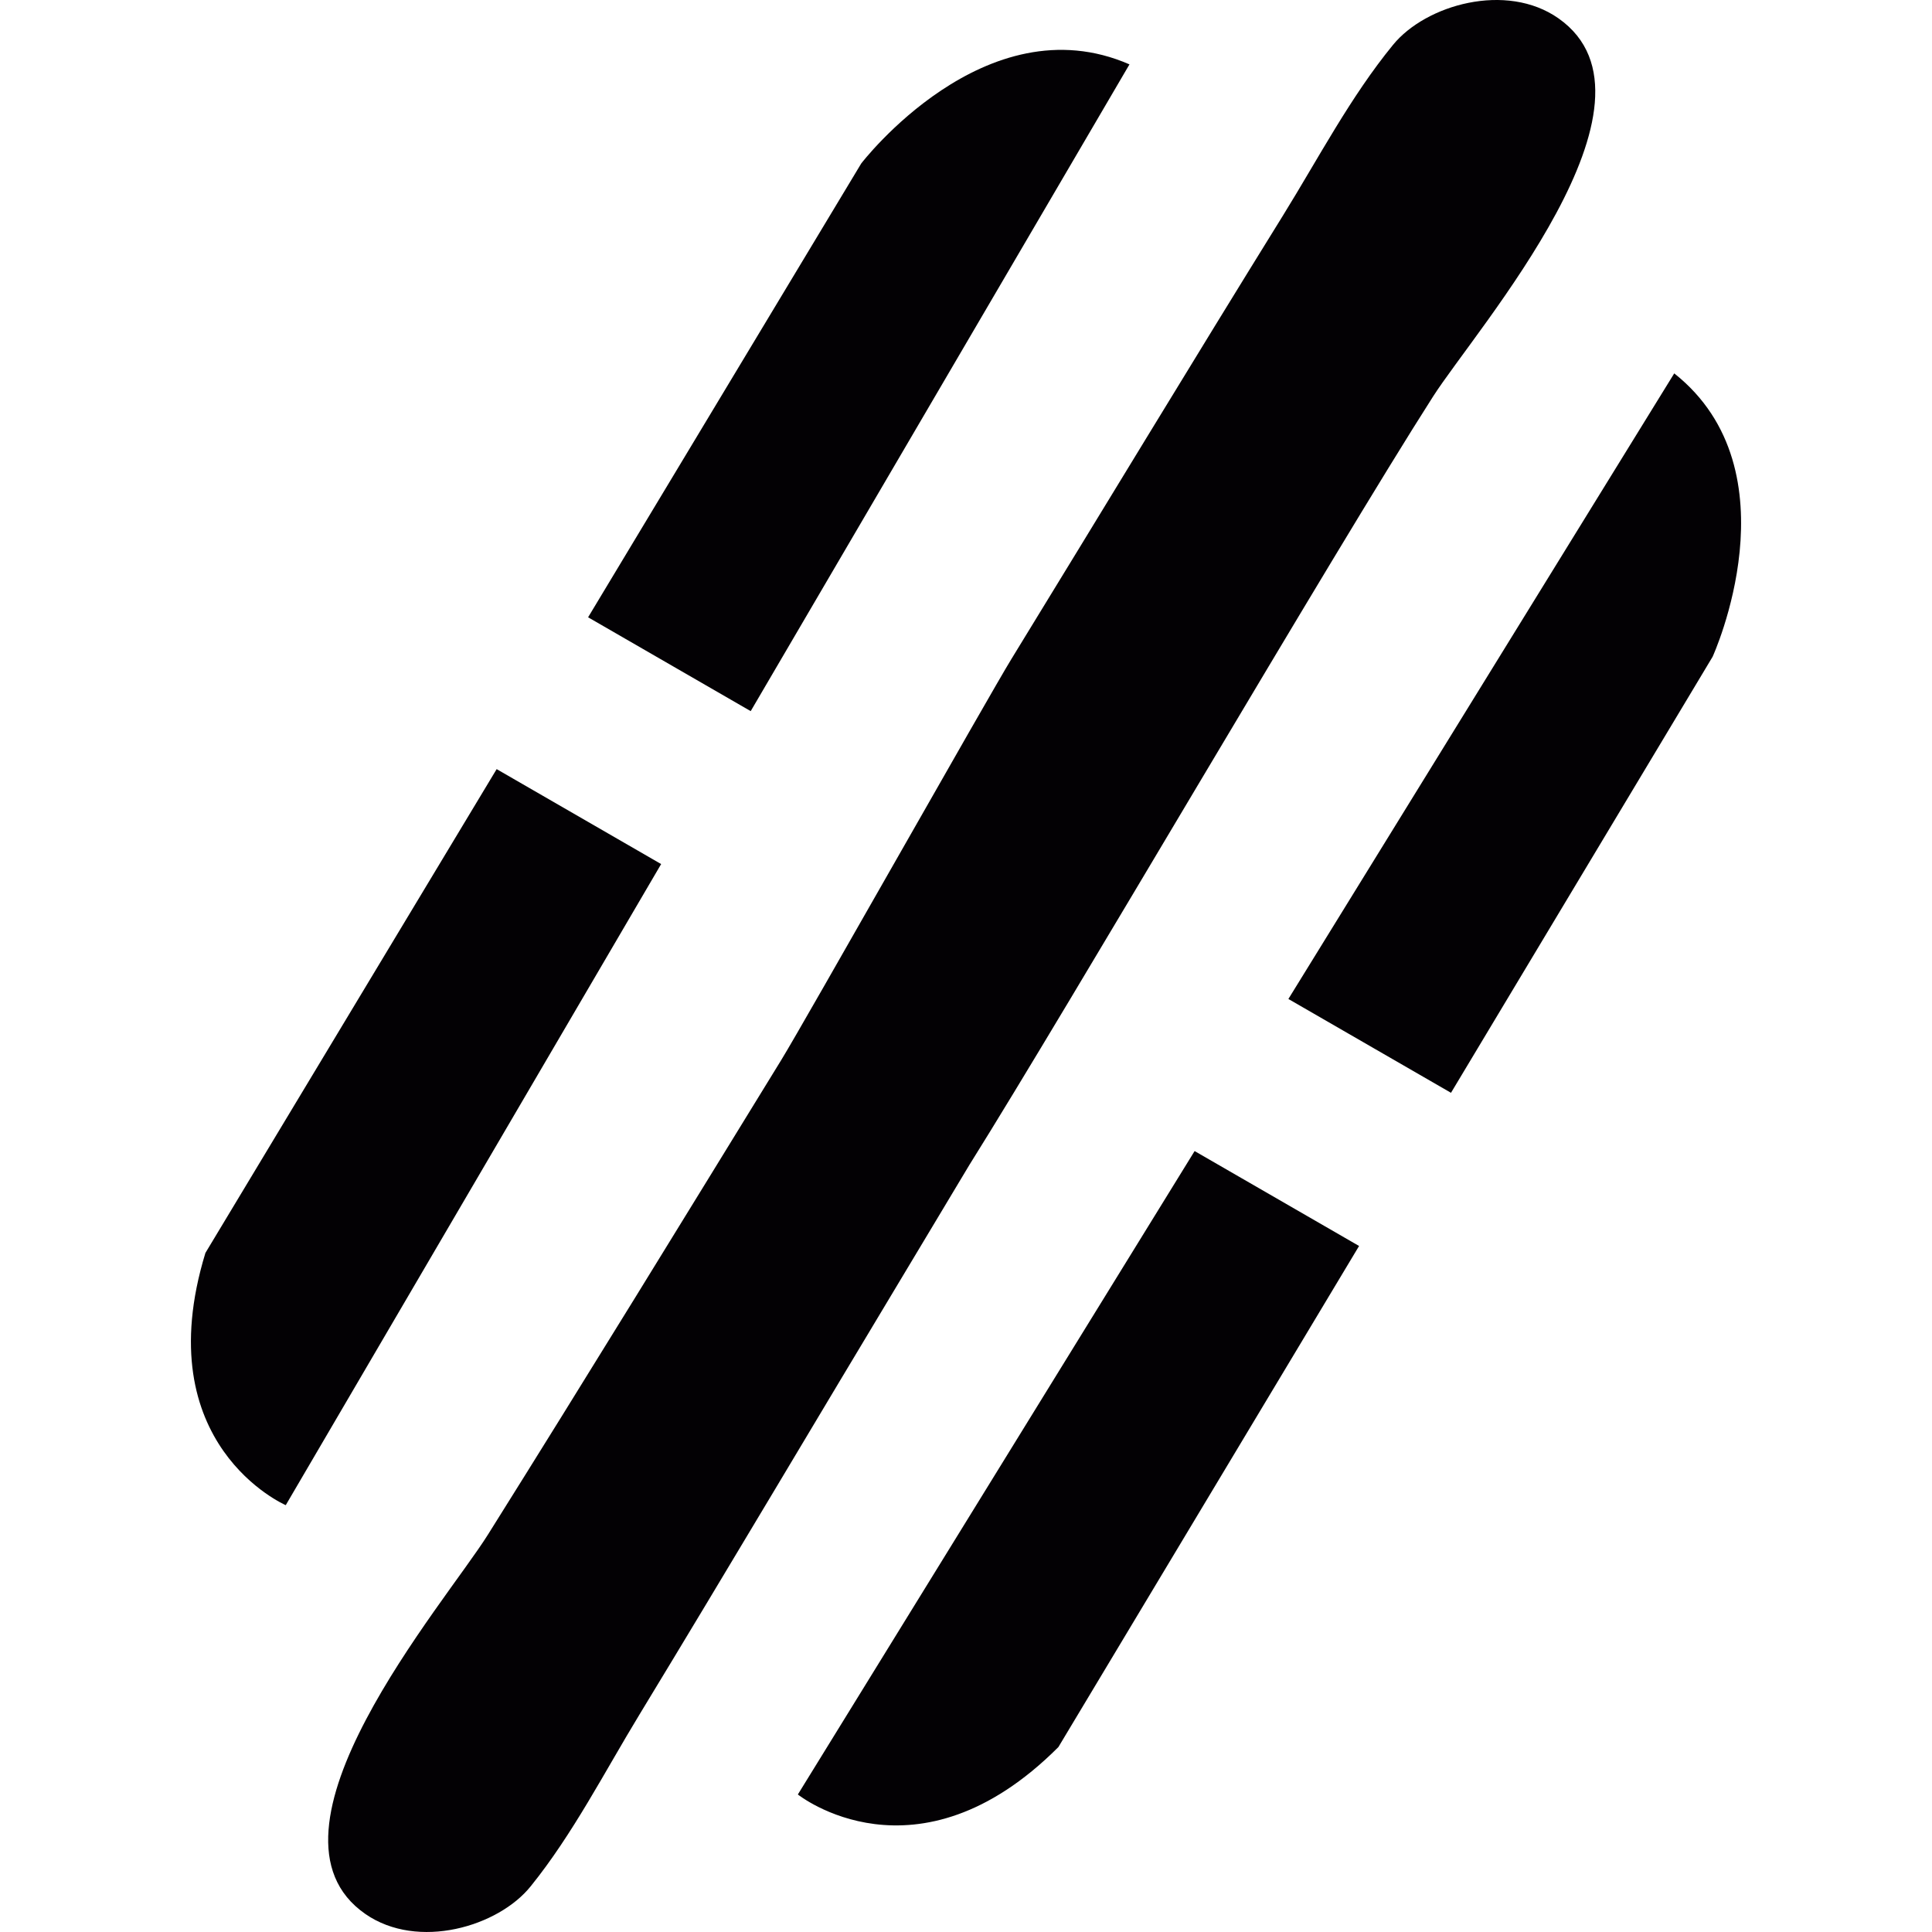 <?xml version="1.0" encoding="iso-8859-1"?>
<!-- Uploaded to: SVG Repo, www.svgrepo.com, Generator: SVG Repo Mixer Tools -->
<svg height="800px" width="800px" version="1.1" id="Capa_1" xmlns="http://www.w3.org/2000/svg" xmlns:xlink="http://www.w3.org/1999/xlink" 
	 viewBox="0 0 76.042 76.042" xml:space="preserve">
<g>
	<path style="fill:#030104;" d="M35.705,49.934c-3.518,5.85-6.998,11.726-10.539,17.554c-1.369,2.25-2.623,4.706-4.277,6.753
		c-1.276,1.592-4.438,2.524-6.504,1.095C9.72,72.111,17.507,63.111,19.2,60.409c3.896-6.213,7.726-12.465,11.565-18.713v-0.001
		c0.87-1.413,8.173-14.341,9.041-15.753c3.568-5.818,7.099-11.665,10.692-17.461c1.386-2.239,2.662-4.68,4.331-6.716
		c1.29-1.579,4.462-2.484,6.514-1.041c4.64,3.266-3.223,12.198-4.942,14.888c-3.95,6.177-14.334,23.993-18.226,30.205h-0.001
		C37.319,47.233,36.562,48.517,35.705,49.934z M44.455,2.534c-5.672-2.477-10.558,3.901-10.558,3.901l-10.75,17.861l6.4,3.694
		L44.455,2.534z M19.548,30.272L8.085,49.314c-2.315,7.564,3.162,9.928,3.162,9.928l14.775-25.233L19.548,30.272z M31.403,70.629
		c0,0,4.662,3.73,10.254-1.865l11.835-19.723l-6.473-3.736C47.019,45.305,31.403,70.629,31.403,70.629z M65.897,14.696L50.71,39.319
		l6.4,3.693l10.298-17.165C67.408,25.847,70.746,18.542,65.897,14.696z"/>
</g>
</svg>